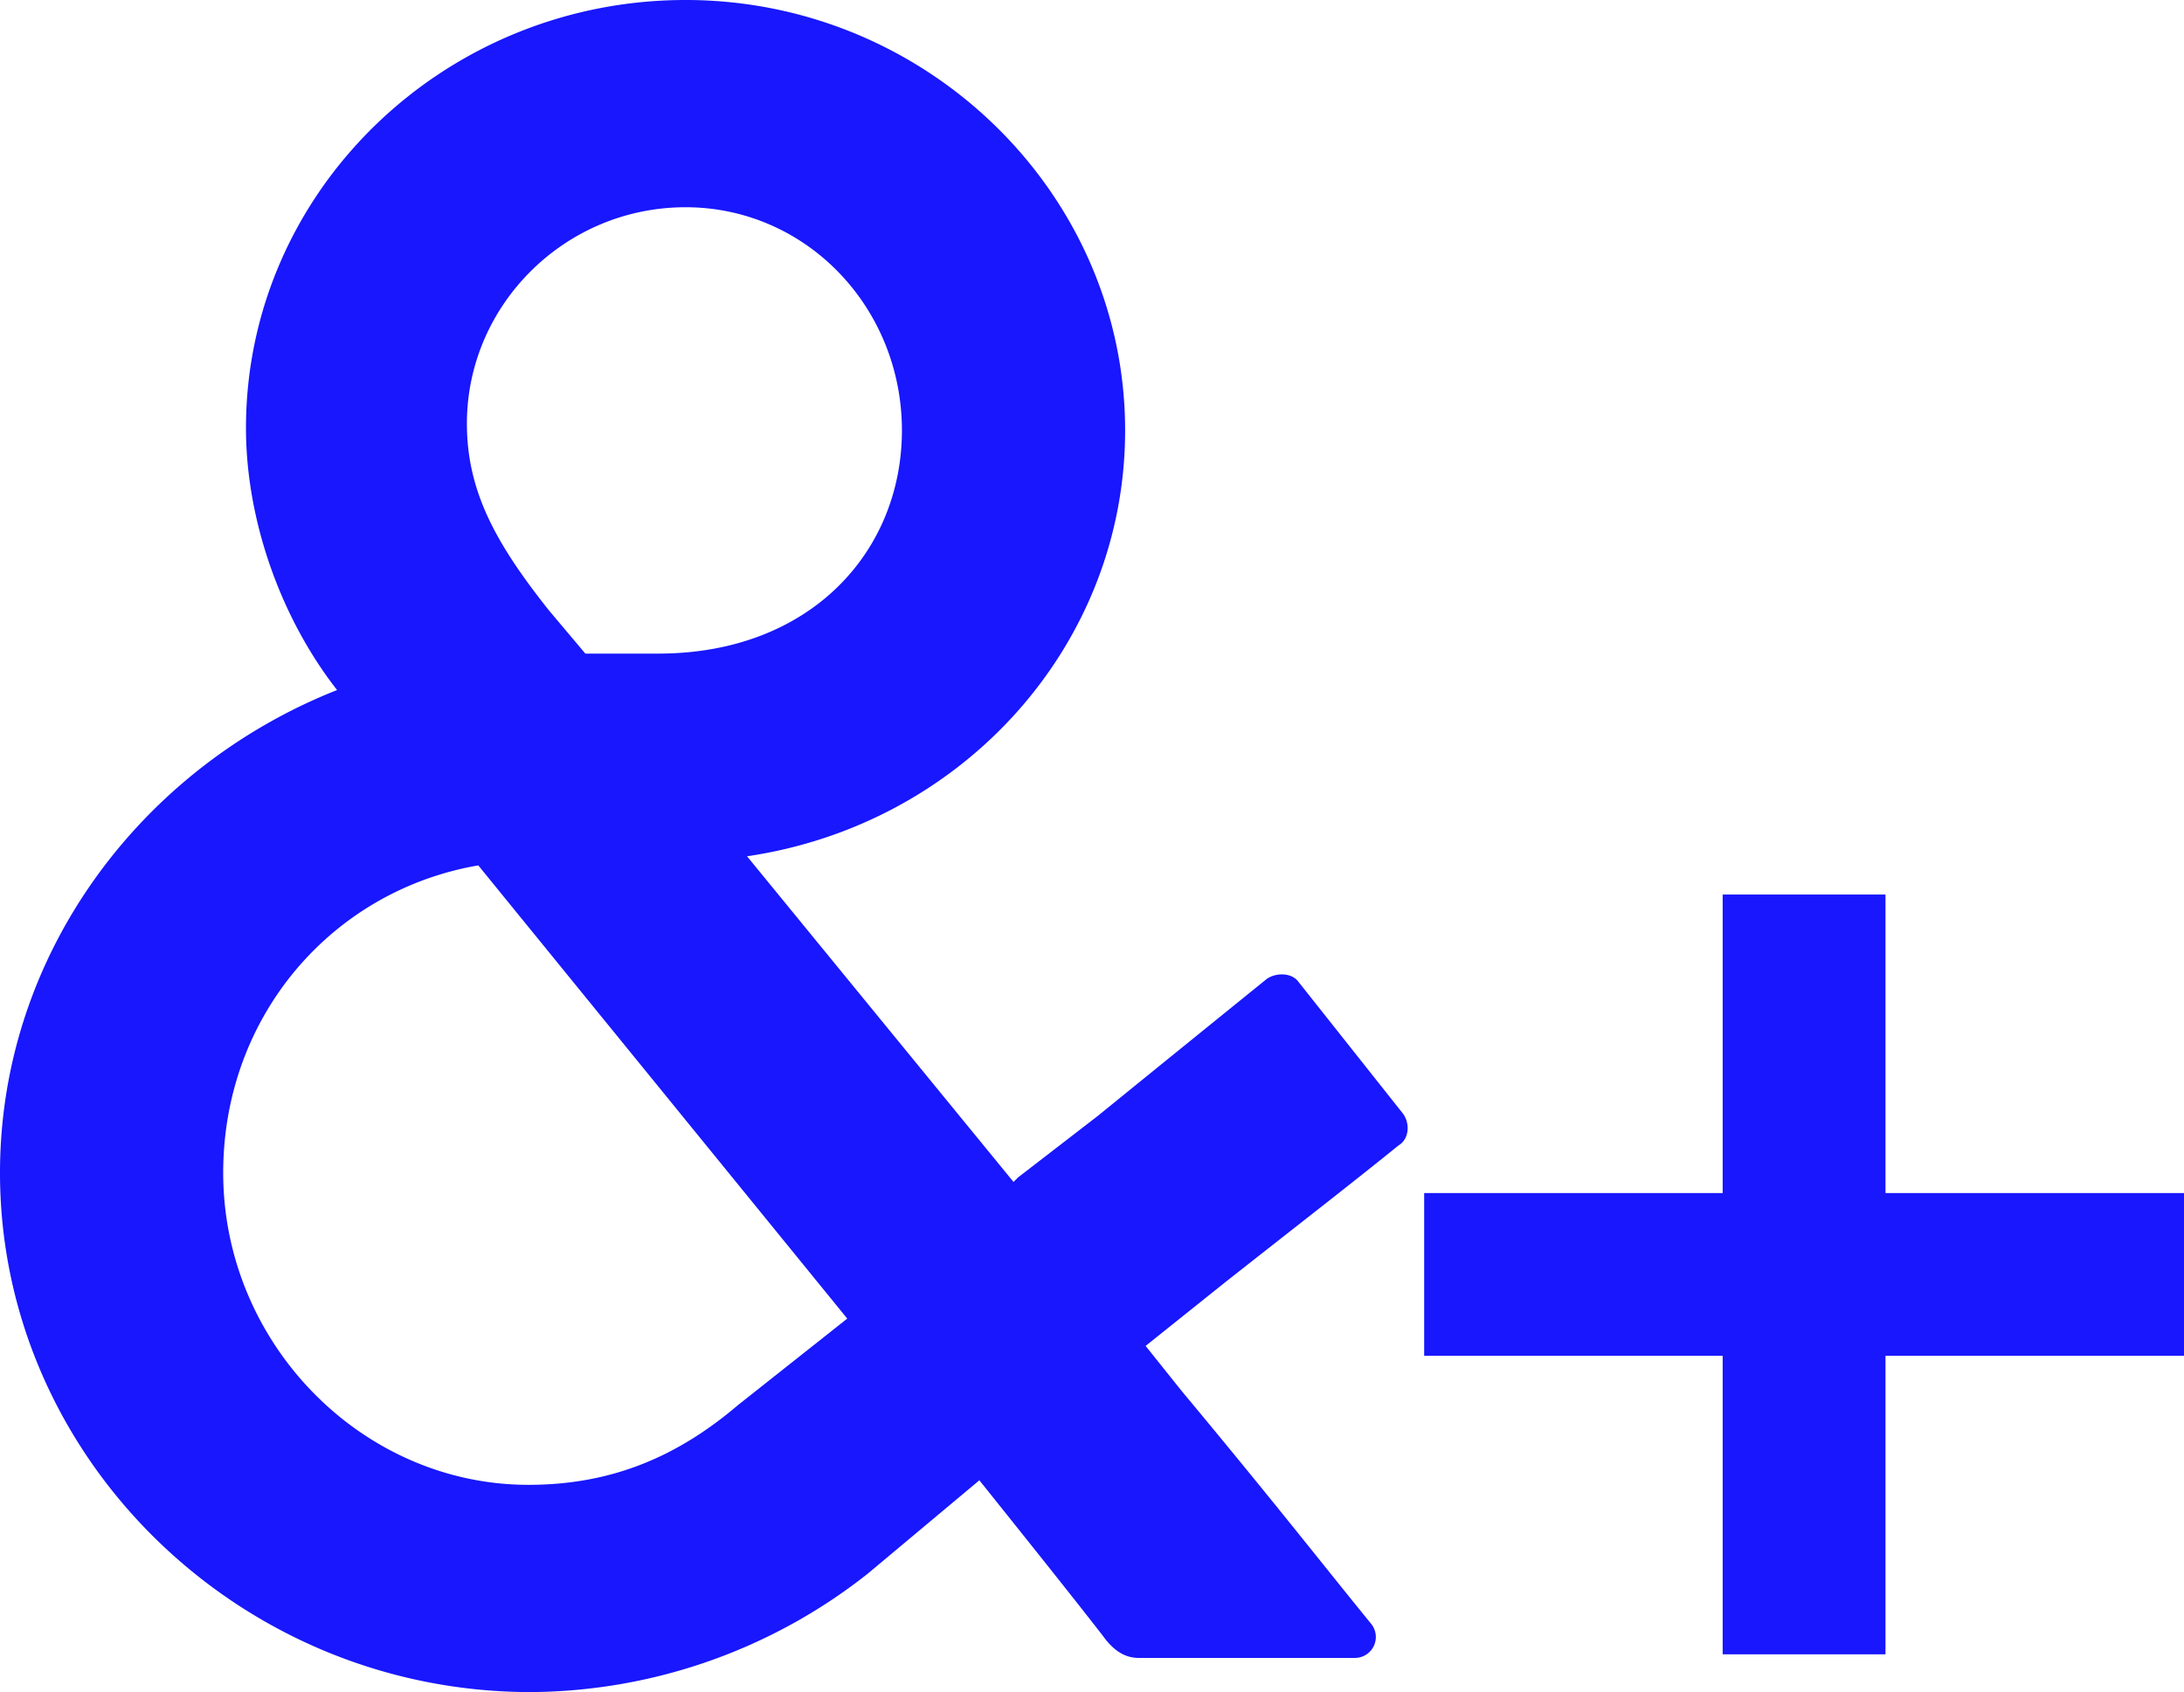 <svg xmlns="http://www.w3.org/2000/svg" width="449.947" height="348.635" viewBox="0 0 449.947 348.635">
  <g id="グループ_13" data-name="グループ 13" transform="translate(-178.285 -844.645)">
    <path id="パス_13877" data-name="パス 13877" d="M-81.232-110.733a112.971,112.971,0,0,0,69.445-24.4l22.992-19.238c11.261,14.077,18.769,23.461,25.338,31.907,2.346,3.285,4.692,4.692,7.508,4.692H88.627a4.31,4.31,0,0,0,3.285-7.038c-10.323-12.669-20.177-25.338-38.946-47.861l-7.508-9.385,16.423-13.138c15.484-12.2,25.807-20.177,35.661-28.154,2.346-1.408,2.346-4.692.938-6.569L76.9-257.132c-1.408-1.877-4.692-1.877-6.569-.469-9.854,7.977-19.707,15.954-34.723,28.154L19.182-216.778l-.938.938-54.9-67.1c44.576-6.569,77.891-43.638,77.891-87.745,0-48.8-40.823-88.684-90.561-88.684s-90.561,39.415-90.561,88.214c0,18.769,7.038,38.946,18.769,53.961-40.353,15.954-69.445,54.43-69.445,99.476C-190.562-159.064-141.293-110.733-81.232-110.733ZM-94.371-372.092c0-24.4,20.177-44.576,45.046-44.576s44.576,20.646,44.576,45.984c0,24.869-18.769,45.984-50.207,45.984H-69.971l-7.508-8.915C-88.271-347.223-94.371-358.015-94.371-372.092Zm-50.207,154.375c0-32.377,22.523-58.184,52.553-63.345l76.015,93.376-22.523,17.831C-51.2-159.064-64.81-153.433-81.7-153.433-115.955-153.433-144.578-182.525-144.578-217.717Z" transform="translate(368.847 1304.013)" fill="#1817fd"/>
    <path id="合体_1" data-name="合体 1" d="M61.5,156.541v-61.5H0V61.5H61.5V0H95.043V61.5h61.5V95.043h-61.5v61.5Z" transform="translate(471.69 1028.957)" fill="#1817fd"/>
  </g>
</svg>

